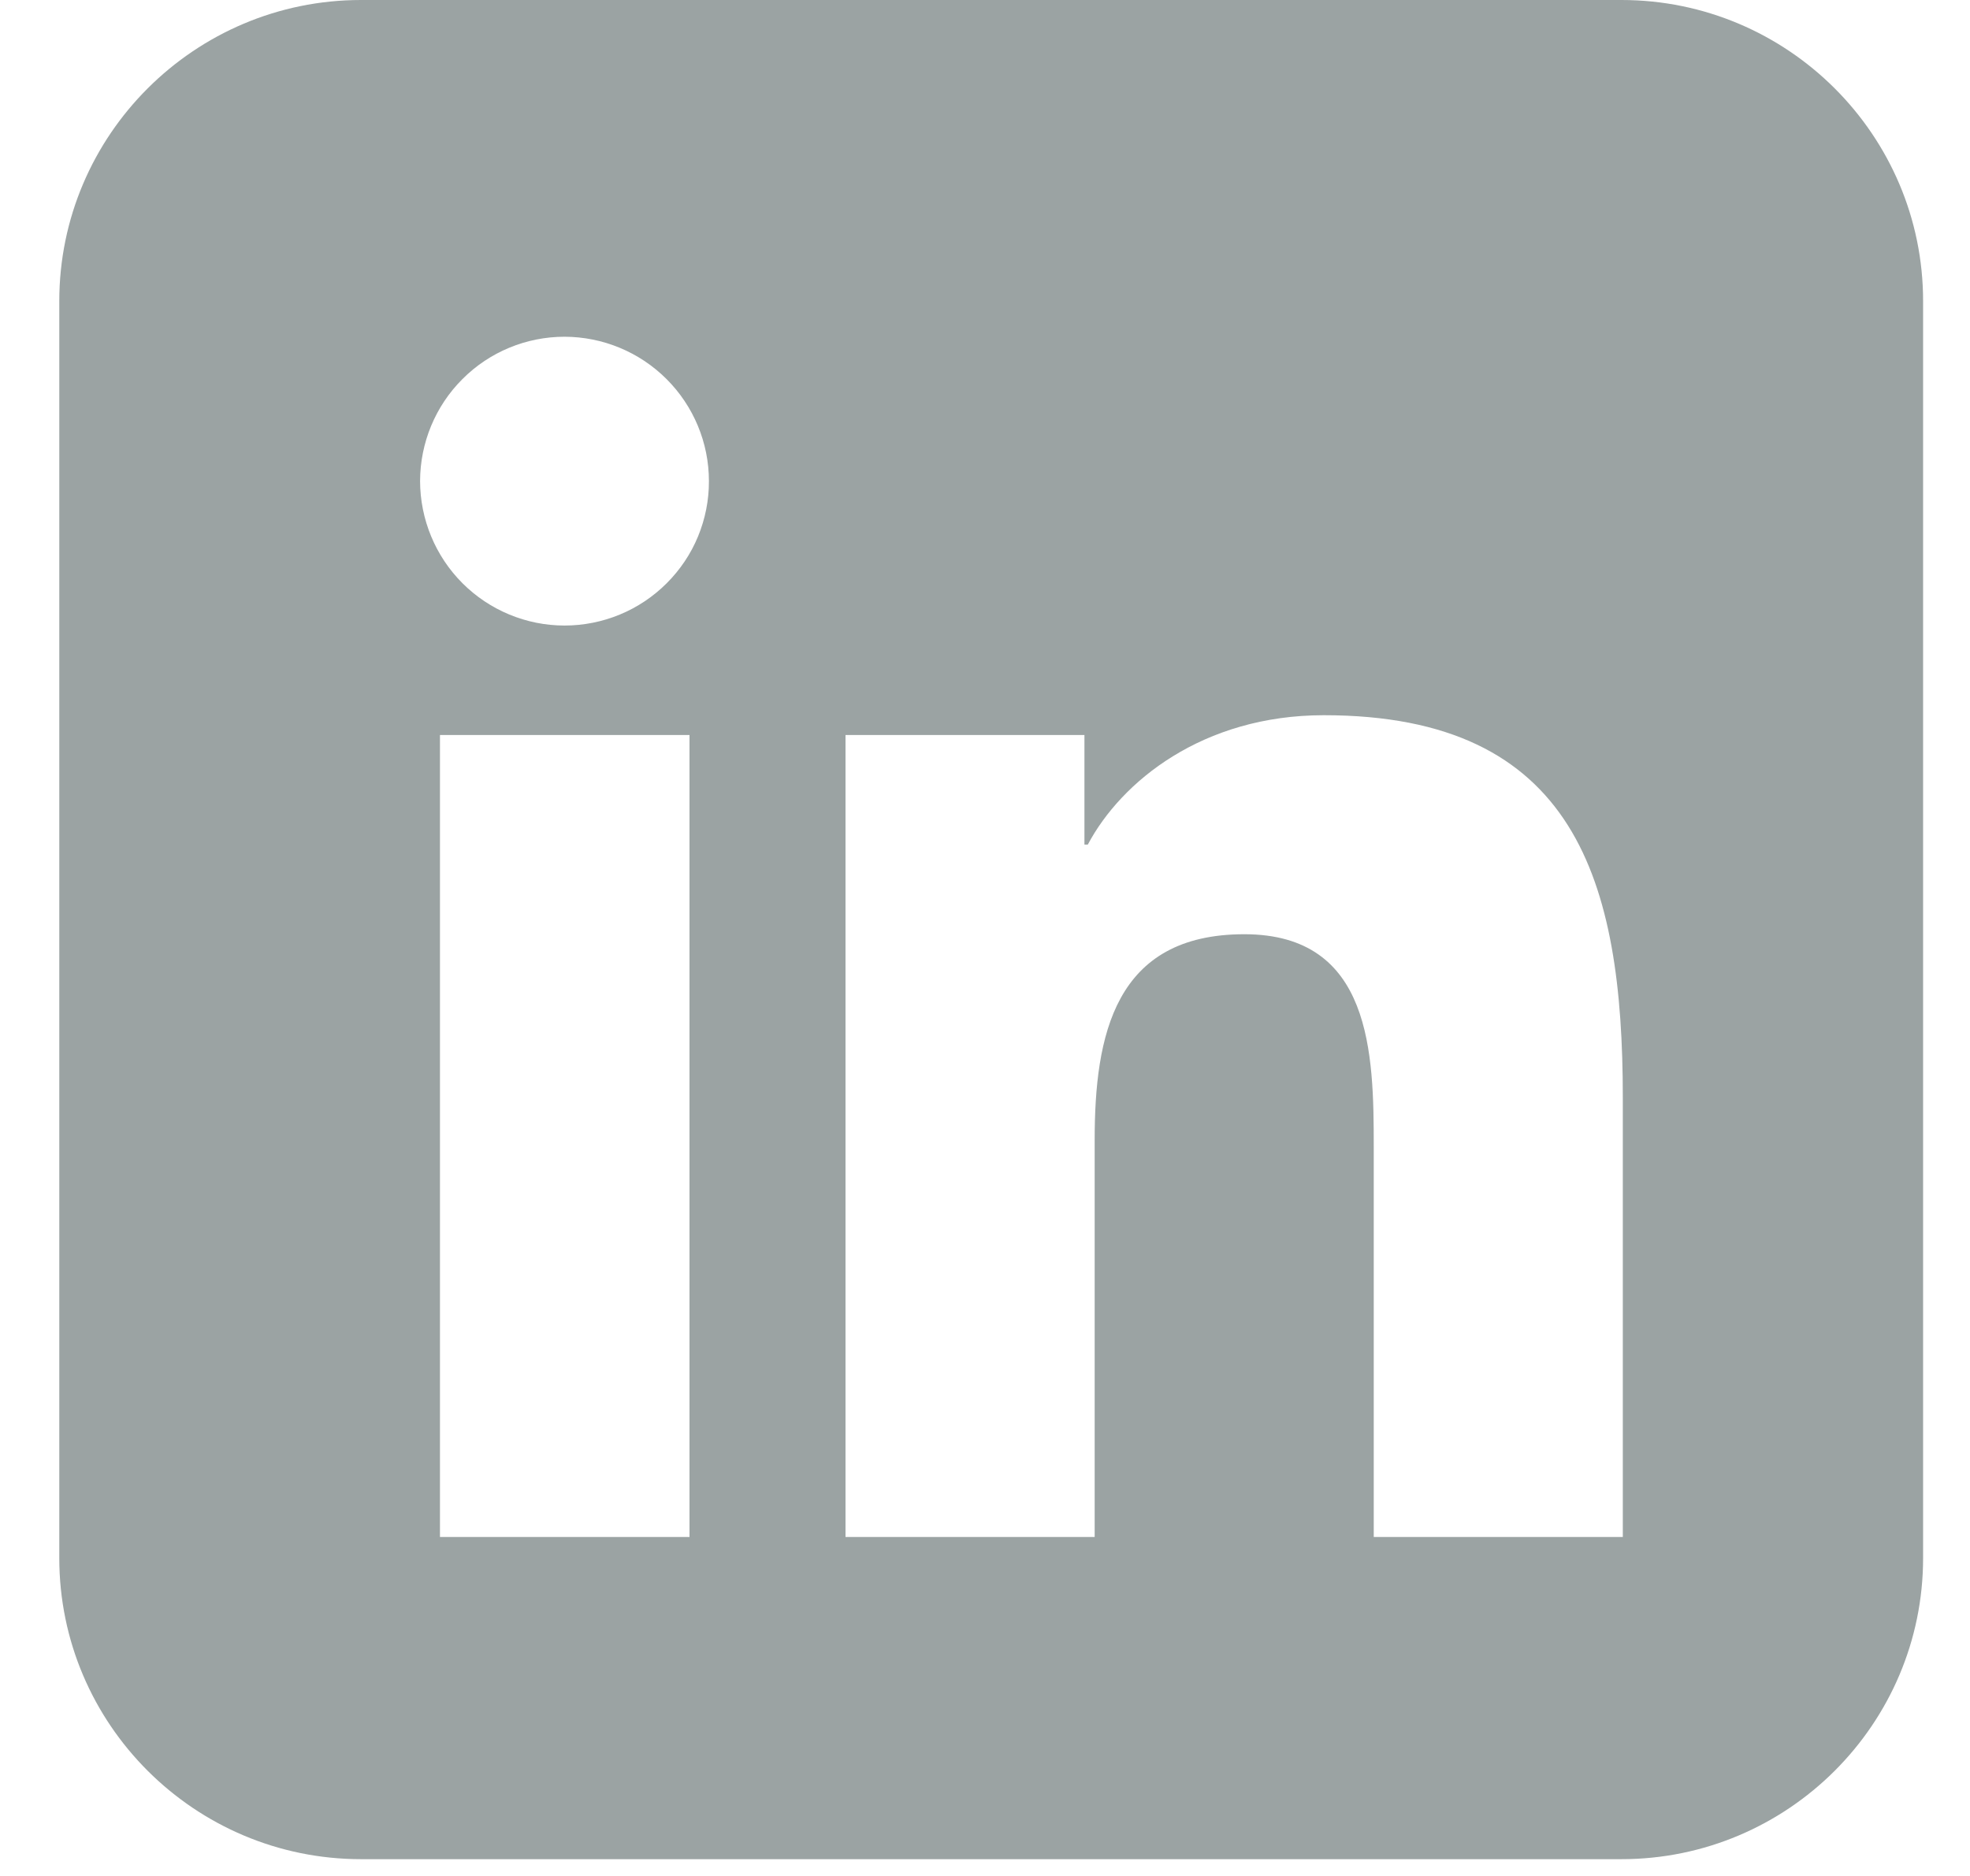 <svg width="21" height="20" viewBox="0 0 21 20" fill="none" xmlns="http://www.w3.org/2000/svg">
<g clip-path="url(#clip0_200_384)">
<path d="M17.284 19.821H3.849C2.075 19.821 0.632 18.381 0.632 16.611V3.21C0.632 1.44 2.075 0 3.849 0H17.284C19.057 0 20.5 1.44 20.5 3.21V16.611C20.5 18.381 19.057 19.821 17.284 19.821ZM7.346 16.386H7.35V7.836H4.69V16.386H7.345H7.346ZM6.018 6.669C6.22 6.669 6.421 6.629 6.607 6.552C6.794 6.475 6.964 6.361 7.107 6.218C7.25 6.075 7.364 5.906 7.441 5.719C7.518 5.532 7.558 5.331 7.557 5.129C7.557 4.721 7.394 4.33 7.106 4.042C6.817 3.753 6.426 3.591 6.018 3.59C5.61 3.59 5.218 3.752 4.93 4.041C4.641 4.329 4.479 4.721 4.478 5.129C4.479 5.537 4.641 5.929 4.93 6.218C5.218 6.506 5.61 6.669 6.018 6.669ZM17.299 16.387V11.7C17.299 9.396 16.799 7.625 14.112 7.625C12.82 7.625 11.953 8.332 11.596 9.004H11.56V7.836H9.013V16.386H11.669V12.155C11.669 11.04 11.88 9.96 13.264 9.96C14.624 9.96 14.644 11.236 14.644 12.227V16.386H17.299V16.387Z" fill="#9BA3A3"/>
</g>
<defs>
<clipPath id="clip0_200_384">
<rect width="20" height="20" fill="white" transform="translate(0.5)"/>
</clipPath>
</defs>
</svg>
